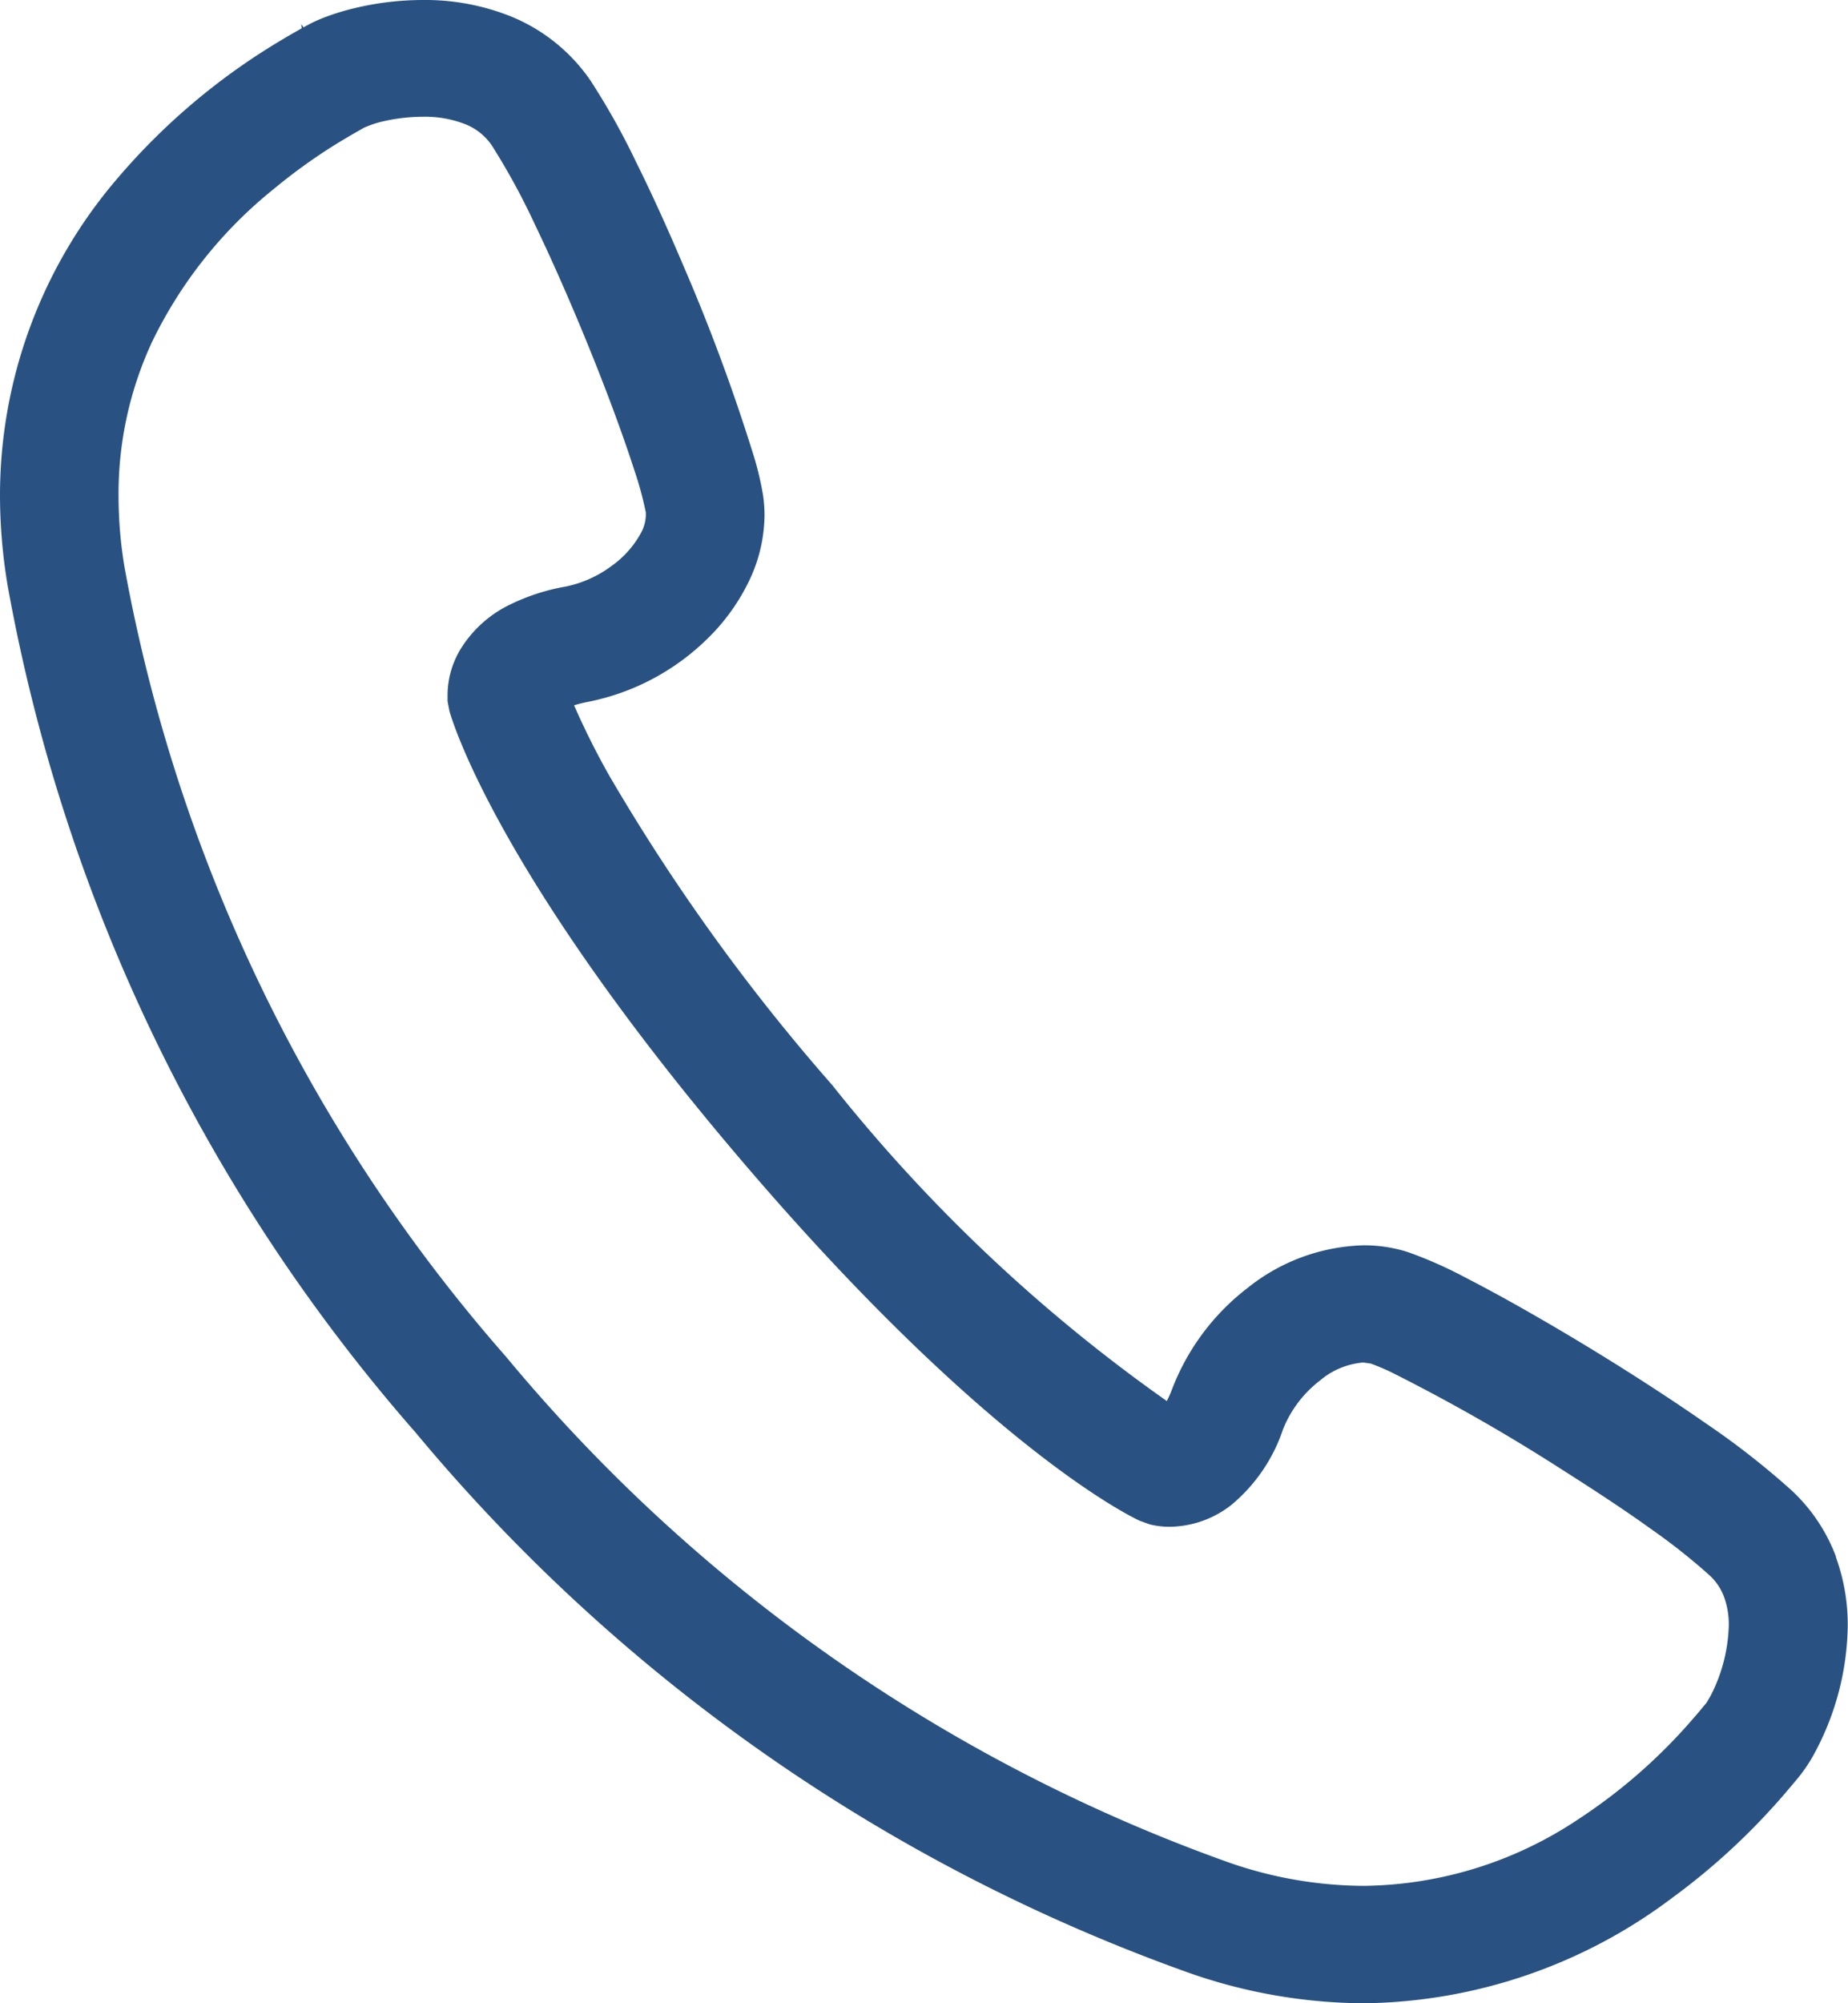 <svg xmlns="http://www.w3.org/2000/svg" width="27.607" height="29.908" viewBox="0 0 27.607 29.908"><path d="M27.429,23.244a2.6,2.6,0,0,0-.657-.986,11.852,11.852,0,0,0-1.277-1c-.761-.53-1.669-1.1-2.482-1.569-.406-.235-.789-.445-1.12-.615a6.3,6.3,0,0,0-.864-.382,2.144,2.144,0,0,0-.66-.1,2.886,2.886,0,0,0-1.731.636,3.468,3.468,0,0,0-1.124,1.5,1.733,1.733,0,0,1-.083.189,24.132,24.132,0,0,1-5-4.719A29.624,29.624,0,0,1,9.1,11.577a11.548,11.548,0,0,1-.524-1.047,1.725,1.725,0,0,1,.2-.05,3.521,3.521,0,0,0,1.807-.959,3.041,3.041,0,0,0,.59-.813A2.309,2.309,0,0,0,11.421,7.7a2.043,2.043,0,0,0-.021-.3,4.59,4.59,0,0,0-.133-.571A28.362,28.362,0,0,0,10.2,3.946c-.227-.535-.466-1.062-.7-1.532a10.7,10.7,0,0,0-.676-1.207A2.653,2.653,0,0,0,7.617.239,3.448,3.448,0,0,0,6.317,0,4.4,4.4,0,0,0,5.3.121a3.623,3.623,0,0,0-.408.122,2.175,2.175,0,0,0-.358.166h0l0,0L4.5.359l.008.063c-.045.026-.143.08-.263.152a9.777,9.777,0,0,0-2.5,2.1A7.266,7.266,0,0,0,0,7.4,8.17,8.17,0,0,0,.116,8.753a26.231,26.231,0,0,0,6.09,12.631,26.672,26.672,0,0,0,11.565,8.073,7.993,7.993,0,0,0,2.6.451,7.8,7.8,0,0,0,4.61-1.574,9.909,9.909,0,0,0,1.292-1.128c.157-.163.286-.307.383-.42s.169-.2.182-.215a2.321,2.321,0,0,0,.279-.415,4.113,4.113,0,0,0,.486-1.883,2.941,2.941,0,0,0-.178-1.029M1.771,7.4a5.376,5.376,0,0,1,.506-2.307A6.628,6.628,0,0,1,4.088,2.823,8.423,8.423,0,0,1,4.943,2.2c.118-.075.22-.134.3-.182l.194-.111a1.551,1.551,0,0,1,.308-.1,2.672,2.672,0,0,1,.57-.064,1.658,1.658,0,0,1,.625.107.864.864,0,0,1,.41.326A10.265,10.265,0,0,1,8,3.371c.371.771.772,1.72,1.086,2.547.157.413.293.8.392,1.107a5.041,5.041,0,0,1,.17.627l0,.045a.583.583,0,0,1-.068.251,1.462,1.462,0,0,1-.442.5,1.726,1.726,0,0,1-.692.31,3.08,3.08,0,0,0-.818.264,1.763,1.763,0,0,0-.762.693,1.339,1.339,0,0,0-.18.654l0,.1.028.146c.04.144.718,2.437,4.36,6.707s5.814,5.319,5.951,5.382l.15.054a1.2,1.2,0,0,0,.3.036,1.514,1.514,0,0,0,.925-.33,2.5,2.5,0,0,0,.767-1.125,1.723,1.723,0,0,1,.554-.73,1.14,1.14,0,0,1,.643-.267l.112.015a3.211,3.211,0,0,1,.33.141,27.54,27.54,0,0,1,2.509,1.43c.472.3.933.6,1.326.883a9.289,9.289,0,0,1,.9.71.83.83,0,0,1,.216.325,1.2,1.2,0,0,1,.069.424,2.424,2.424,0,0,1-.277,1.058l-.05.084-.01.015c-.052.061-.1.123-.186.22a8.153,8.153,0,0,1-1.727,1.515,5.878,5.878,0,0,1-3.211.993,6.185,6.185,0,0,1-2.022-.354A24.893,24.893,0,0,1,7.56,20.256a24.493,24.493,0,0,1-5.7-11.79A6.44,6.44,0,0,1,1.771,7.4" transform="translate(0)" fill="#295282"/></svg>